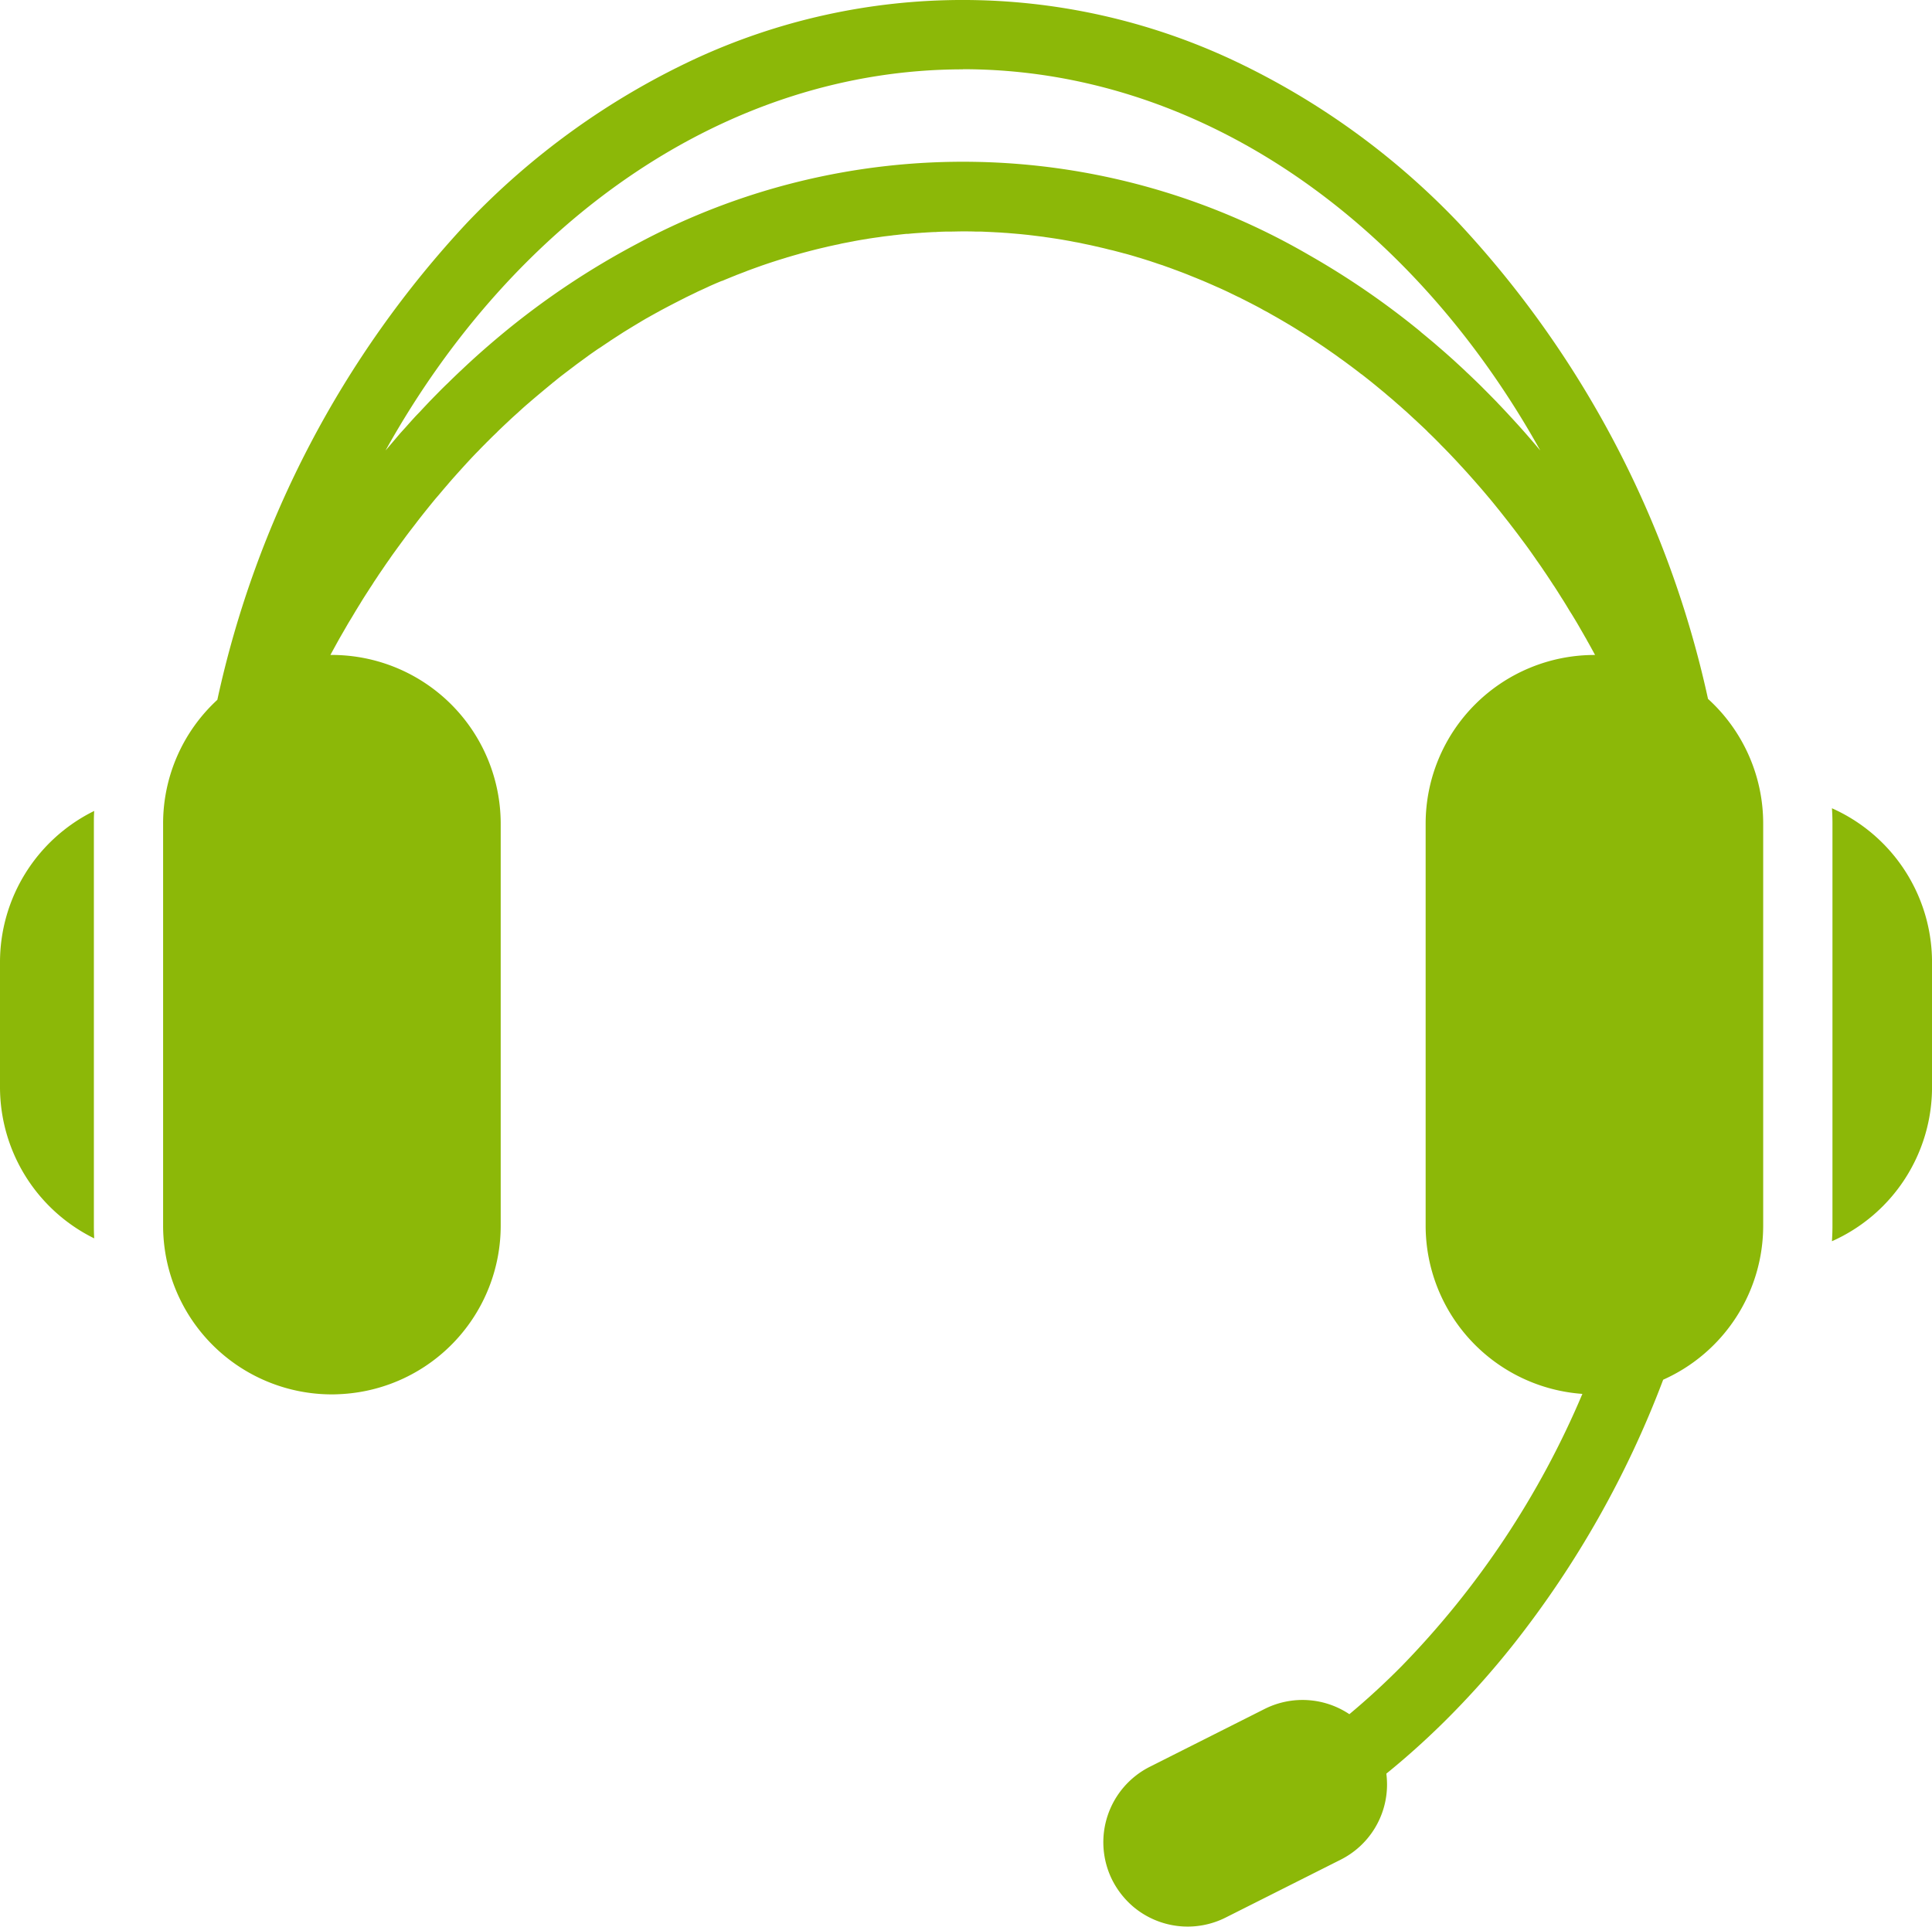 <svg id="グループ_2235" data-name="グループ 2235" xmlns="http://www.w3.org/2000/svg" xmlns:xlink="http://www.w3.org/1999/xlink" width="73.818" height="73.627" viewBox="0 0 73.818 73.627">
  <defs>
    <clipPath id="clip-path">
      <rect id="長方形_1760" data-name="長方形 1760" width="73.818" height="73.627" fill="#8cb808"/>
    </clipPath>
  </defs>
  <g id="グループ_2234" data-name="グループ 2234" clip-path="url(#clip-path)">
    <path id="パス_2296" data-name="パス 2296" d="M3.6,75.444A6.445,6.445,0,0,0,0,81.232v4.76a6.448,6.448,0,0,0,3.6,5.787c-.01-.161-.013-.326-.013-.49V75.932c0-.165,0-.326.013-.488" transform="translate(0 -44.454)" fill="#8cb808"/>
    <path id="パス_2297" data-name="パス 2297" d="M45.727,2.645c8.957,0,17.116,5.686,22.06,14.563a.345.345,0,0,1-.036-.039c-.326-.389-.659-.771-1-1.14-.026-.03-.053-.059-.079-.085-.168-.185-.336-.362-.507-.541-.016-.02-.033-.036-.049-.053-.158-.161-.316-.323-.478-.484l-.085-.086c-.168-.168-.339-.329-.511-.494-.037-.033-.073-.066-.106-.1-.152-.145-.306-.283-.458-.425l-.089-.079c-.168-.152-.339-.3-.511-.448l-.152-.132c-.155-.129-.31-.26-.465-.386-.02-.019-.042-.036-.062-.056a30.784,30.784,0,0,0-4.246-2.915,26.3,26.3,0,0,0-25.674-.428,30.261,30.261,0,0,0-5.027,3.343c-.58.478-1.15.975-1.7,1.5-.027.023-.053.049-.079.073-.142.135-.283.27-.421.408-.053.049-.105.1-.158.152-.125.122-.247.25-.372.375-.063.066-.129.132-.194.2-.112.119-.227.24-.339.362-.072.076-.145.148-.214.224-.108.118-.214.237-.319.356-.073.082-.149.164-.224.247l-.3.353-.227.267c-.01.013-.023.023-.033.036,4.944-8.877,13.1-14.563,22.063-14.563M74.2,26.708a38.8,38.8,0,0,0-9.529-18.19A28.848,28.848,0,0,0,56,2.276a24.344,24.344,0,0,0-20.558,0A28.843,28.843,0,0,0,26.78,8.518a38.765,38.765,0,0,0-9.536,18.226,6.422,6.422,0,0,0-2.072,4.734V46.834a6.45,6.45,0,0,0,6.449,6.453c.145,0,.29-.007.431-.016a6.447,6.447,0,0,0,6.019-6.437V31.478a6.455,6.455,0,0,0-6.45-6.449h-.053l0-.007c.109-.2.221-.405.333-.606.043-.076.085-.148.129-.224.069-.118.138-.24.207-.359.053-.089.106-.175.158-.26.066-.112.132-.224.2-.333.046-.079.1-.158.145-.237.079-.129.158-.254.24-.379.043-.066.086-.136.129-.2s.076-.115.112-.175c.066-.1.132-.194.194-.293.04-.056.076-.112.116-.168.076-.112.151-.224.23-.336.026-.036.053-.072.076-.108.1-.148.207-.29.31-.435.033-.043.062-.083.092-.125.079-.106.155-.211.23-.313.039-.05.076-.1.112-.148.076-.1.155-.2.231-.3l.1-.132c.221-.283.444-.56.668-.833l.1-.115c.085-.1.168-.2.254-.3.036-.043.072-.082.108-.125.089-.106.178-.208.27-.31l.079-.089c.122-.135.24-.267.363-.4a.4.4,0,0,1,.039-.043c.105-.115.214-.23.322-.343.033-.033.066-.069.1-.1.092-.1.184-.191.276-.283.033-.036.066-.069.1-.1.109-.112.221-.221.336-.329a.36.36,0,0,1,.033-.036c.129-.125.257-.247.389-.369.02-.02.043-.04.066-.063.106-.1.211-.194.319-.29.033-.03.066-.063.1-.092.1-.092.2-.181.31-.273l.083-.073c.267-.227.534-.451.8-.669a.8.8,0,0,1,.083-.066c.105-.089.214-.175.323-.26.033-.023.066-.05.1-.076.119-.089.234-.178.349-.264.02-.016.039-.03.059-.046.142-.105.283-.207.428-.313l.01-.007c.132-.1.267-.188.4-.283.032-.02.062-.039.1-.063.112-.076.224-.152.339-.227a.956.956,0,0,1,.092-.063c.136-.089.274-.177.412-.267l.01-.007c.148-.092.3-.184.445-.273.02-.009.036-.023.056-.033.125-.076.251-.152.375-.224.033-.02.066-.036.1-.056.122-.069.24-.135.359-.2a.721.721,0,0,0,.082-.046c.3-.161.6-.316.9-.468.026-.013.056-.026.082-.043l.369-.178c.033-.016.069-.033.1-.05.132-.059.26-.118.389-.178l.062-.03c.155-.069.313-.138.468-.2l.013,0c.145-.062.293-.122.438-.181.036-.013.069-.026.105-.043l.362-.138c.037-.016.072-.03.109-.043.145-.053.29-.106.438-.158l.016-.007c.162-.056.32-.109.478-.161.027-.007.05-.016.073-.023.132-.043.26-.082.392-.122.04-.013.079-.026.119-.036.125-.039.247-.073.372-.108l.1-.03c.313-.085.629-.168.949-.24l.106-.026c.125-.026.247-.056.372-.079l.125-.03c.131-.027.26-.049.389-.076a.749.749,0,0,0,.089-.017c.161-.03.323-.059.484-.082l.049-.01c.142-.023.283-.043.425-.062l.132-.02c.122-.016.24-.029.359-.043.046-.007.089-.013.135-.016.138-.016.28-.033.418-.046.02,0,.04,0,.06,0,.165-.017.326-.03.488-.039a1.068,1.068,0,0,1,.109-.007c.125-.01.25-.016.375-.023.049,0,.1,0,.148-.006.119-.007.234-.01.353-.013.046,0,.092,0,.135,0,.161,0,.323-.007.487-.007s.33,0,.494.007c.049,0,.1,0,.152,0,.115,0,.231.01.343.013l.185.009c.1.007.207.01.313.017.063.006.125.01.188.013l.313.026c.059.006.122.01.184.016.109.01.218.023.326.033l.165.02.428.053.06.01c.161.023.323.046.484.072.049.007.1.017.145.023l.339.06c.06.013.119.023.181.036.1.016.2.036.3.059l.187.039c.1.02.2.043.3.066.062.013.125.027.184.043.106.023.208.049.313.076l.168.039c.125.033.251.066.379.1.03.01.062.016.1.026.158.043.316.089.471.138.043.01.082.023.125.036l.346.109c.056.02.112.039.168.056.1.036.2.069.3.1.059.023.119.043.181.066.1.033.191.069.29.106.059.02.118.043.178.066.1.036.2.076.3.115l.164.067c.115.046.231.092.346.141.04.016.076.03.112.046.155.066.306.132.458.2.033.013.062.03.1.043.119.053.237.108.359.165.049.023.1.049.155.076.1.046.2.1.3.142.056.03.112.06.168.086l.283.145.171.089c.1.053.191.1.283.155.053.03.109.056.162.085.105.06.211.122.319.181l.119.069c.148.086.293.172.438.257a.619.619,0,0,0,.059.036c.126.076.251.155.372.231.05.03.1.062.145.092.1.063.191.122.287.184.053.037.106.073.159.106l.27.181.161.112.27.188c.049.036.1.072.152.112.1.069.2.142.293.211.043.033.083.063.125.092.138.105.277.207.412.316l.007,0c.135.106.27.211.4.316.043.036.085.069.129.105l.276.228c.049.039.1.082.148.125l.254.214c.05.046.1.089.152.135.085.073.168.145.251.221.049.043.1.085.148.131l.263.244c.043.036.083.076.125.115.119.112.241.224.359.339l.023.027c.128.122.257.247.382.375.037.036.073.072.108.112.089.089.178.178.267.271.046.046.089.092.135.141.079.083.158.165.237.251.046.049.092.1.138.151.079.083.155.168.234.254.043.049.089.1.135.152.079.089.161.181.241.273.039.046.079.089.118.135.1.115.2.234.3.352.017.023.036.043.053.063.119.142.234.283.349.428.03.033.056.069.086.106l.257.326c.04.05.079.1.115.148.076.1.152.195.224.293.043.053.082.109.122.161.072.1.145.194.218.293.039.053.079.108.118.161.072.1.148.207.221.313.036.049.069.1.1.145.092.128.181.256.27.389.016.026.033.049.049.072.109.161.214.32.32.484l.043.062c.089.138.178.277.263.415l.089.139c.073.118.145.234.214.352.033.053.066.106.1.158.069.112.138.228.207.343.03.053.062.105.092.159.069.122.142.244.211.368.027.043.053.089.076.136.086.148.168.3.251.451.009.02.02.036.03.056a.311.311,0,0,1,.023.043h-.023a6.451,6.451,0,0,0-6.45,6.449V46.834A6.45,6.45,0,0,0,69.4,53.268h0A33.7,33.7,0,0,1,62.48,63.686c-.636.642-1.3,1.252-1.983,1.822a3.221,3.221,0,0,0-3.238-.2l-4.387,2.21a3.23,3.23,0,0,0-1.433,4.332,3.3,3.3,0,0,0,.8,1.015,3.226,3.226,0,0,0,3.531.415l4.391-2.21a3.215,3.215,0,0,0,1.775-2.882,3.487,3.487,0,0,0-.026-.408q1.121-.909,2.174-1.947a32.993,32.993,0,0,0,2.681-2.991,37.967,37.967,0,0,0,5.722-10.116v0a6.446,6.446,0,0,0,3.821-5.89V31.478a6.433,6.433,0,0,0-2.108-4.77" transform="translate(-8.94)" fill="#8cb808"/>
    <path id="パス_2298" data-name="パス 2298" d="M170.4,75.189q.02.291.02.593V91.138c0,.2-.007.4-.02.6a6.443,6.443,0,0,0,3.824-5.893v-4.76a6.443,6.443,0,0,0-3.824-5.893" transform="translate(-100.405 -44.304)" fill="#8cb808"/>
  </g>
</svg>
